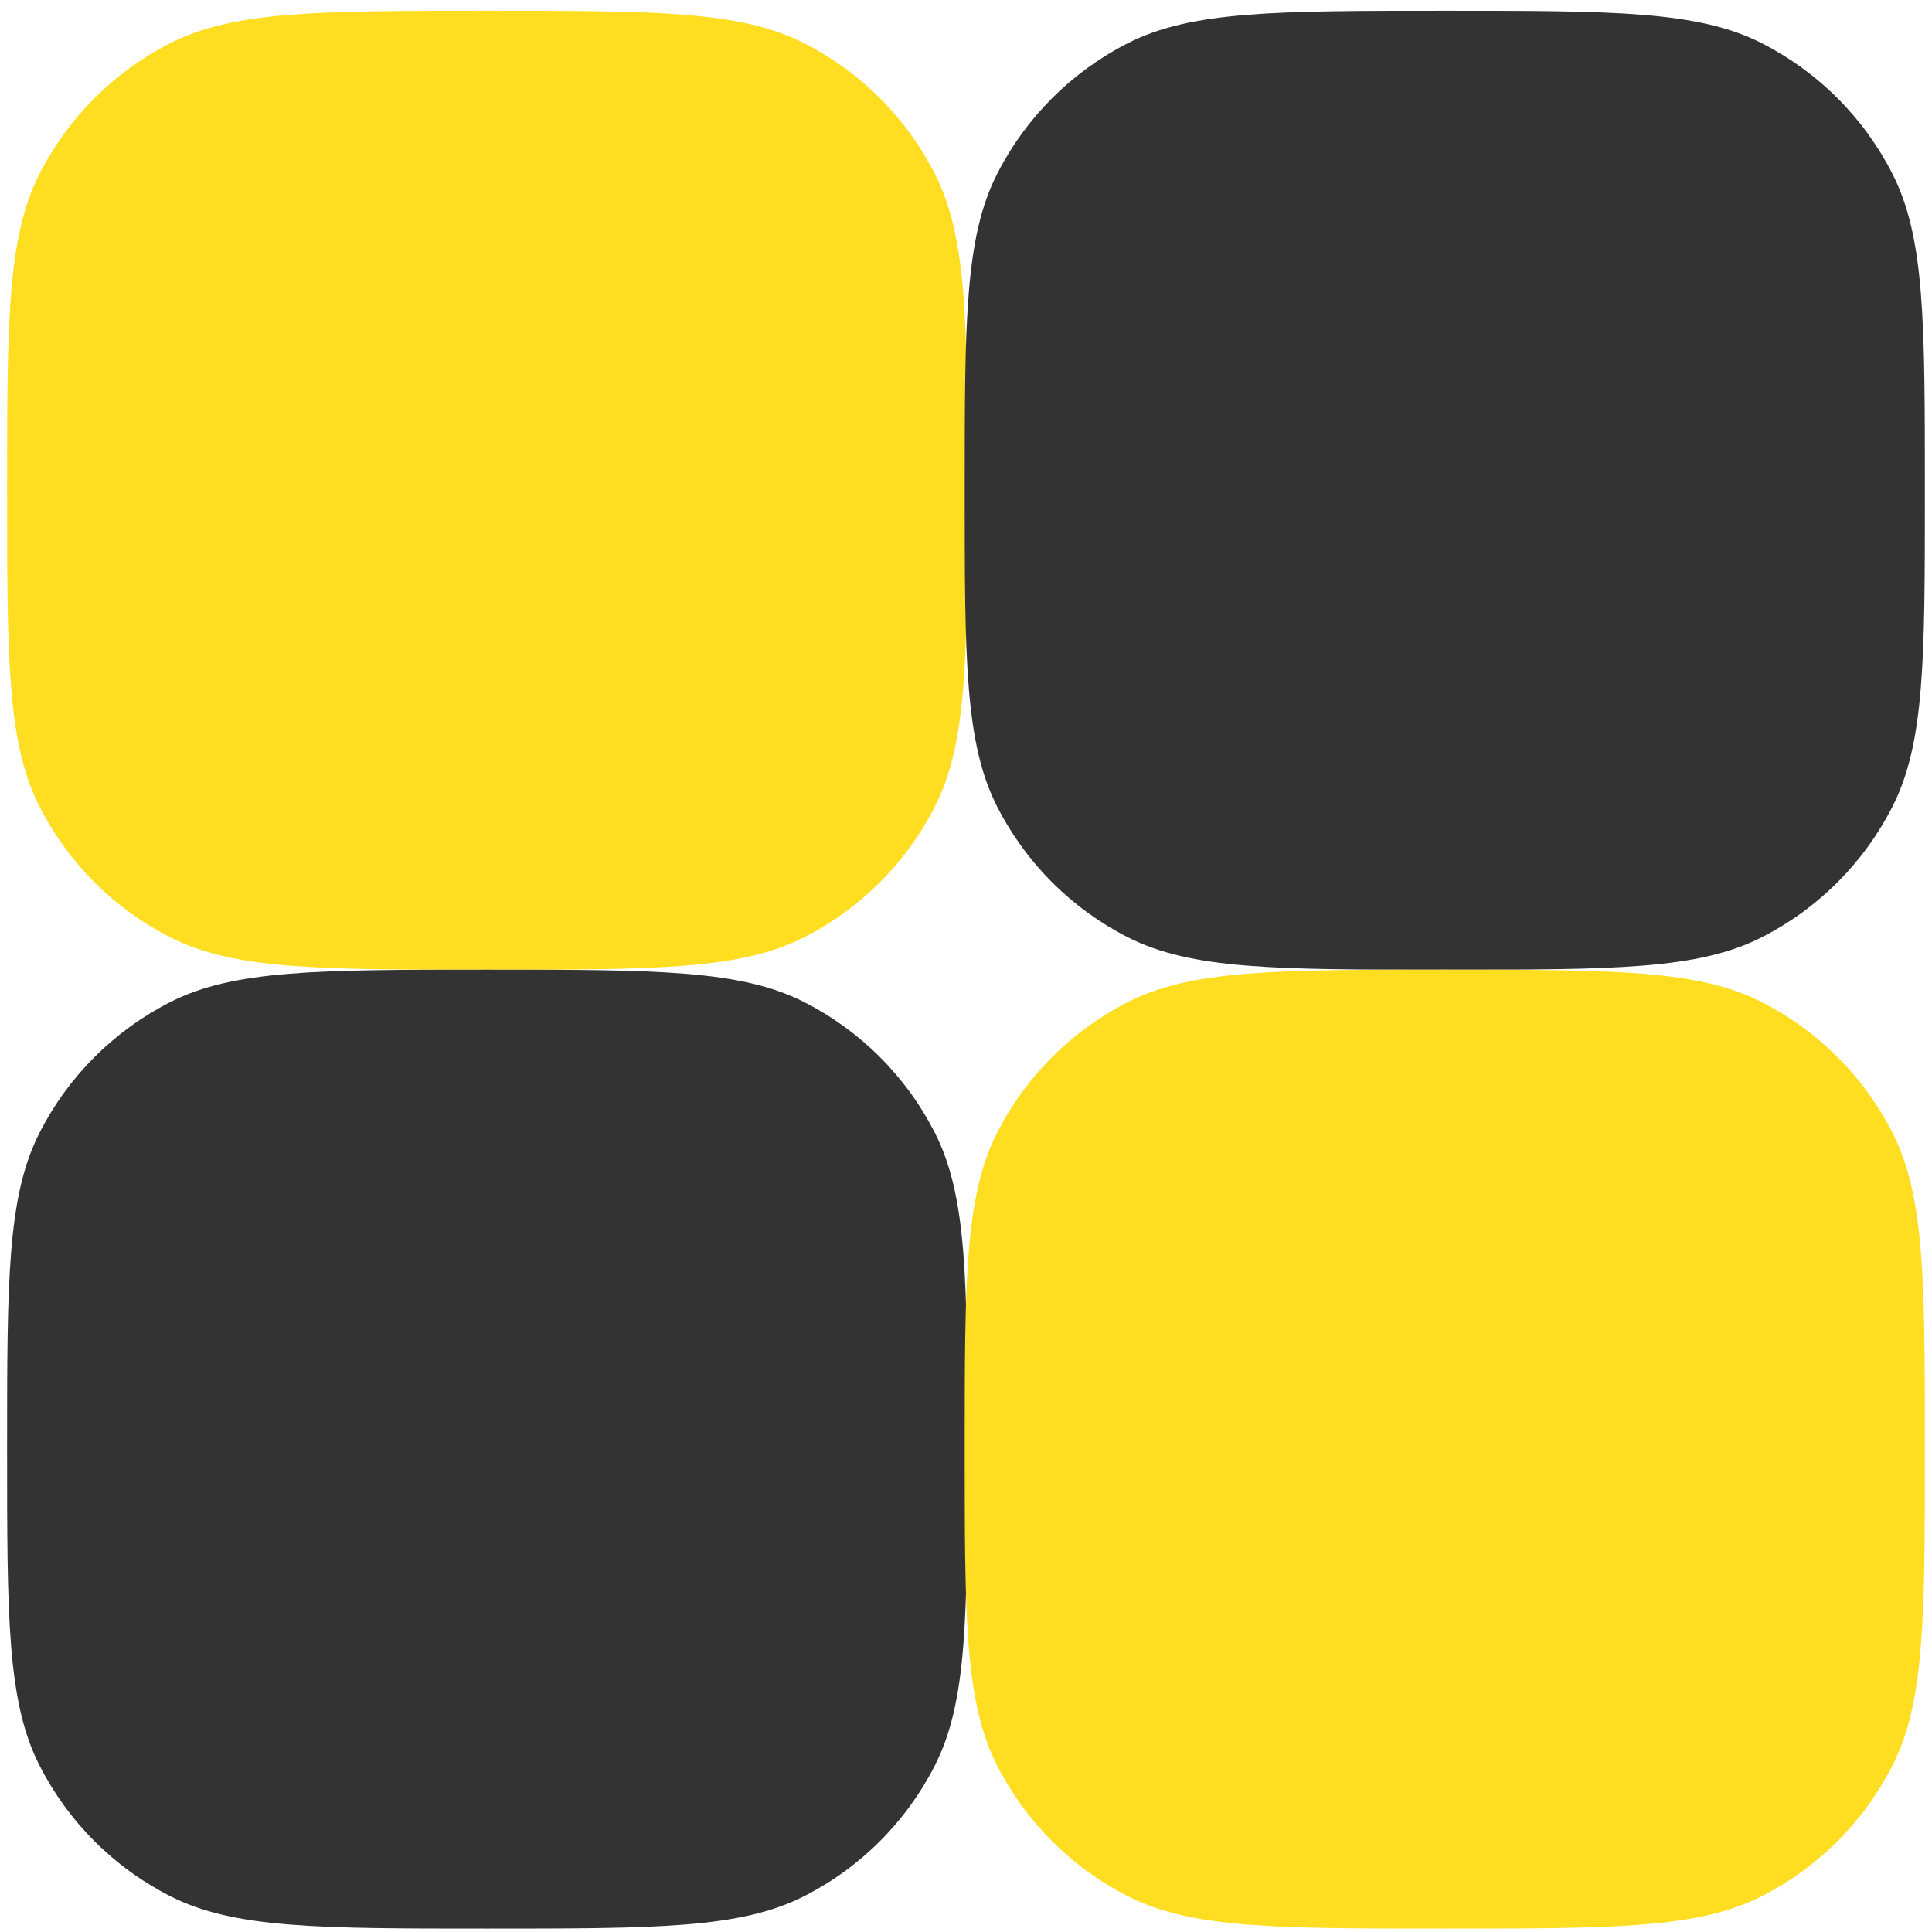 <svg width="136" height="136" viewBox="0 0 136 136" fill="none" xmlns="http://www.w3.org/2000/svg">
<g clip-path="url(#clip0_2086_289)">
<path d="M11.966 65.97C16.458 68.259 22.404 68.259 34.295 68.259C46.186 68.259 52.132 68.259 56.624 65.97C60.575 63.956 63.788 60.744 65.801 56.792C68.09 52.3 68.09 46.37 68.09 34.509C68.09 22.648 68.09 16.717 65.801 12.225C63.788 8.274 60.575 5.061 56.624 3.048C52.132 0.759 46.186 0.759 34.295 0.759C22.404 0.759 16.458 0.759 11.966 3.048C8.015 5.061 4.802 8.274 2.789 12.225C0.5 16.717 0.5 22.648 0.5 34.509C0.5 46.37 0.5 52.3 2.789 56.792C4.802 60.744 8.015 63.956 11.966 65.97Z" fill="#FFDE21"/>
<path d="M79.375 65.97C83.868 68.259 89.813 68.259 101.704 68.259C113.595 68.259 119.541 68.259 124.033 65.97C127.985 63.956 131.197 60.744 133.211 56.792C135.499 52.3 135.499 46.37 135.499 34.509C135.499 22.648 135.499 16.717 133.211 12.225C131.197 8.274 127.985 5.061 124.033 3.048C119.541 0.759 113.595 0.759 101.704 0.759C89.813 0.759 83.868 0.759 79.375 3.048C75.424 5.061 72.211 8.274 70.198 12.225C67.909 16.717 67.909 22.648 67.909 34.509C67.909 46.37 67.909 52.3 70.198 56.792C72.211 60.744 75.424 63.956 79.375 65.97Z" fill="#333333"/>
<path d="M11.966 133.47C16.458 135.759 22.404 135.759 34.295 135.759C46.186 135.759 52.132 135.759 56.624 133.47C60.575 131.457 63.788 128.244 65.801 124.293C68.09 119.8 68.09 113.87 68.09 102.009C68.09 90.148 68.09 84.217 65.801 79.725C63.788 75.774 60.575 72.561 56.624 70.548C52.132 68.259 46.186 68.259 34.295 68.259C22.404 68.259 16.458 68.259 11.966 70.548C8.015 72.561 4.802 75.774 2.789 79.725C0.5 84.217 0.5 90.148 0.5 102.009C0.5 113.87 0.5 119.8 2.789 124.293C4.802 128.244 8.015 131.457 11.966 133.47Z" fill="#333333"/>
<path d="M79.375 133.47C83.868 135.759 89.813 135.759 101.704 135.759C113.595 135.759 119.541 135.759 124.033 133.47C127.985 131.457 131.197 128.244 133.211 124.293C135.499 119.8 135.499 113.87 135.499 102.009C135.499 90.148 135.499 84.217 133.211 79.725C131.197 75.774 127.985 72.561 124.033 70.548C119.541 68.259 113.595 68.259 101.704 68.259C89.813 68.259 83.868 68.259 79.375 70.548C75.424 72.561 72.211 75.774 70.198 79.725C67.909 84.217 67.909 90.148 67.909 102.009C67.909 113.87 67.909 119.8 70.198 124.293C72.211 128.244 75.424 131.457 79.375 133.47Z" fill="#FFDE21"/>
</g>
<defs>
<clipPath id="clip0_2086_289">
<rect width="135" height="135" fill="white" transform="translate(0.5 0.758)"/>
</clipPath>
</defs>
</svg>
